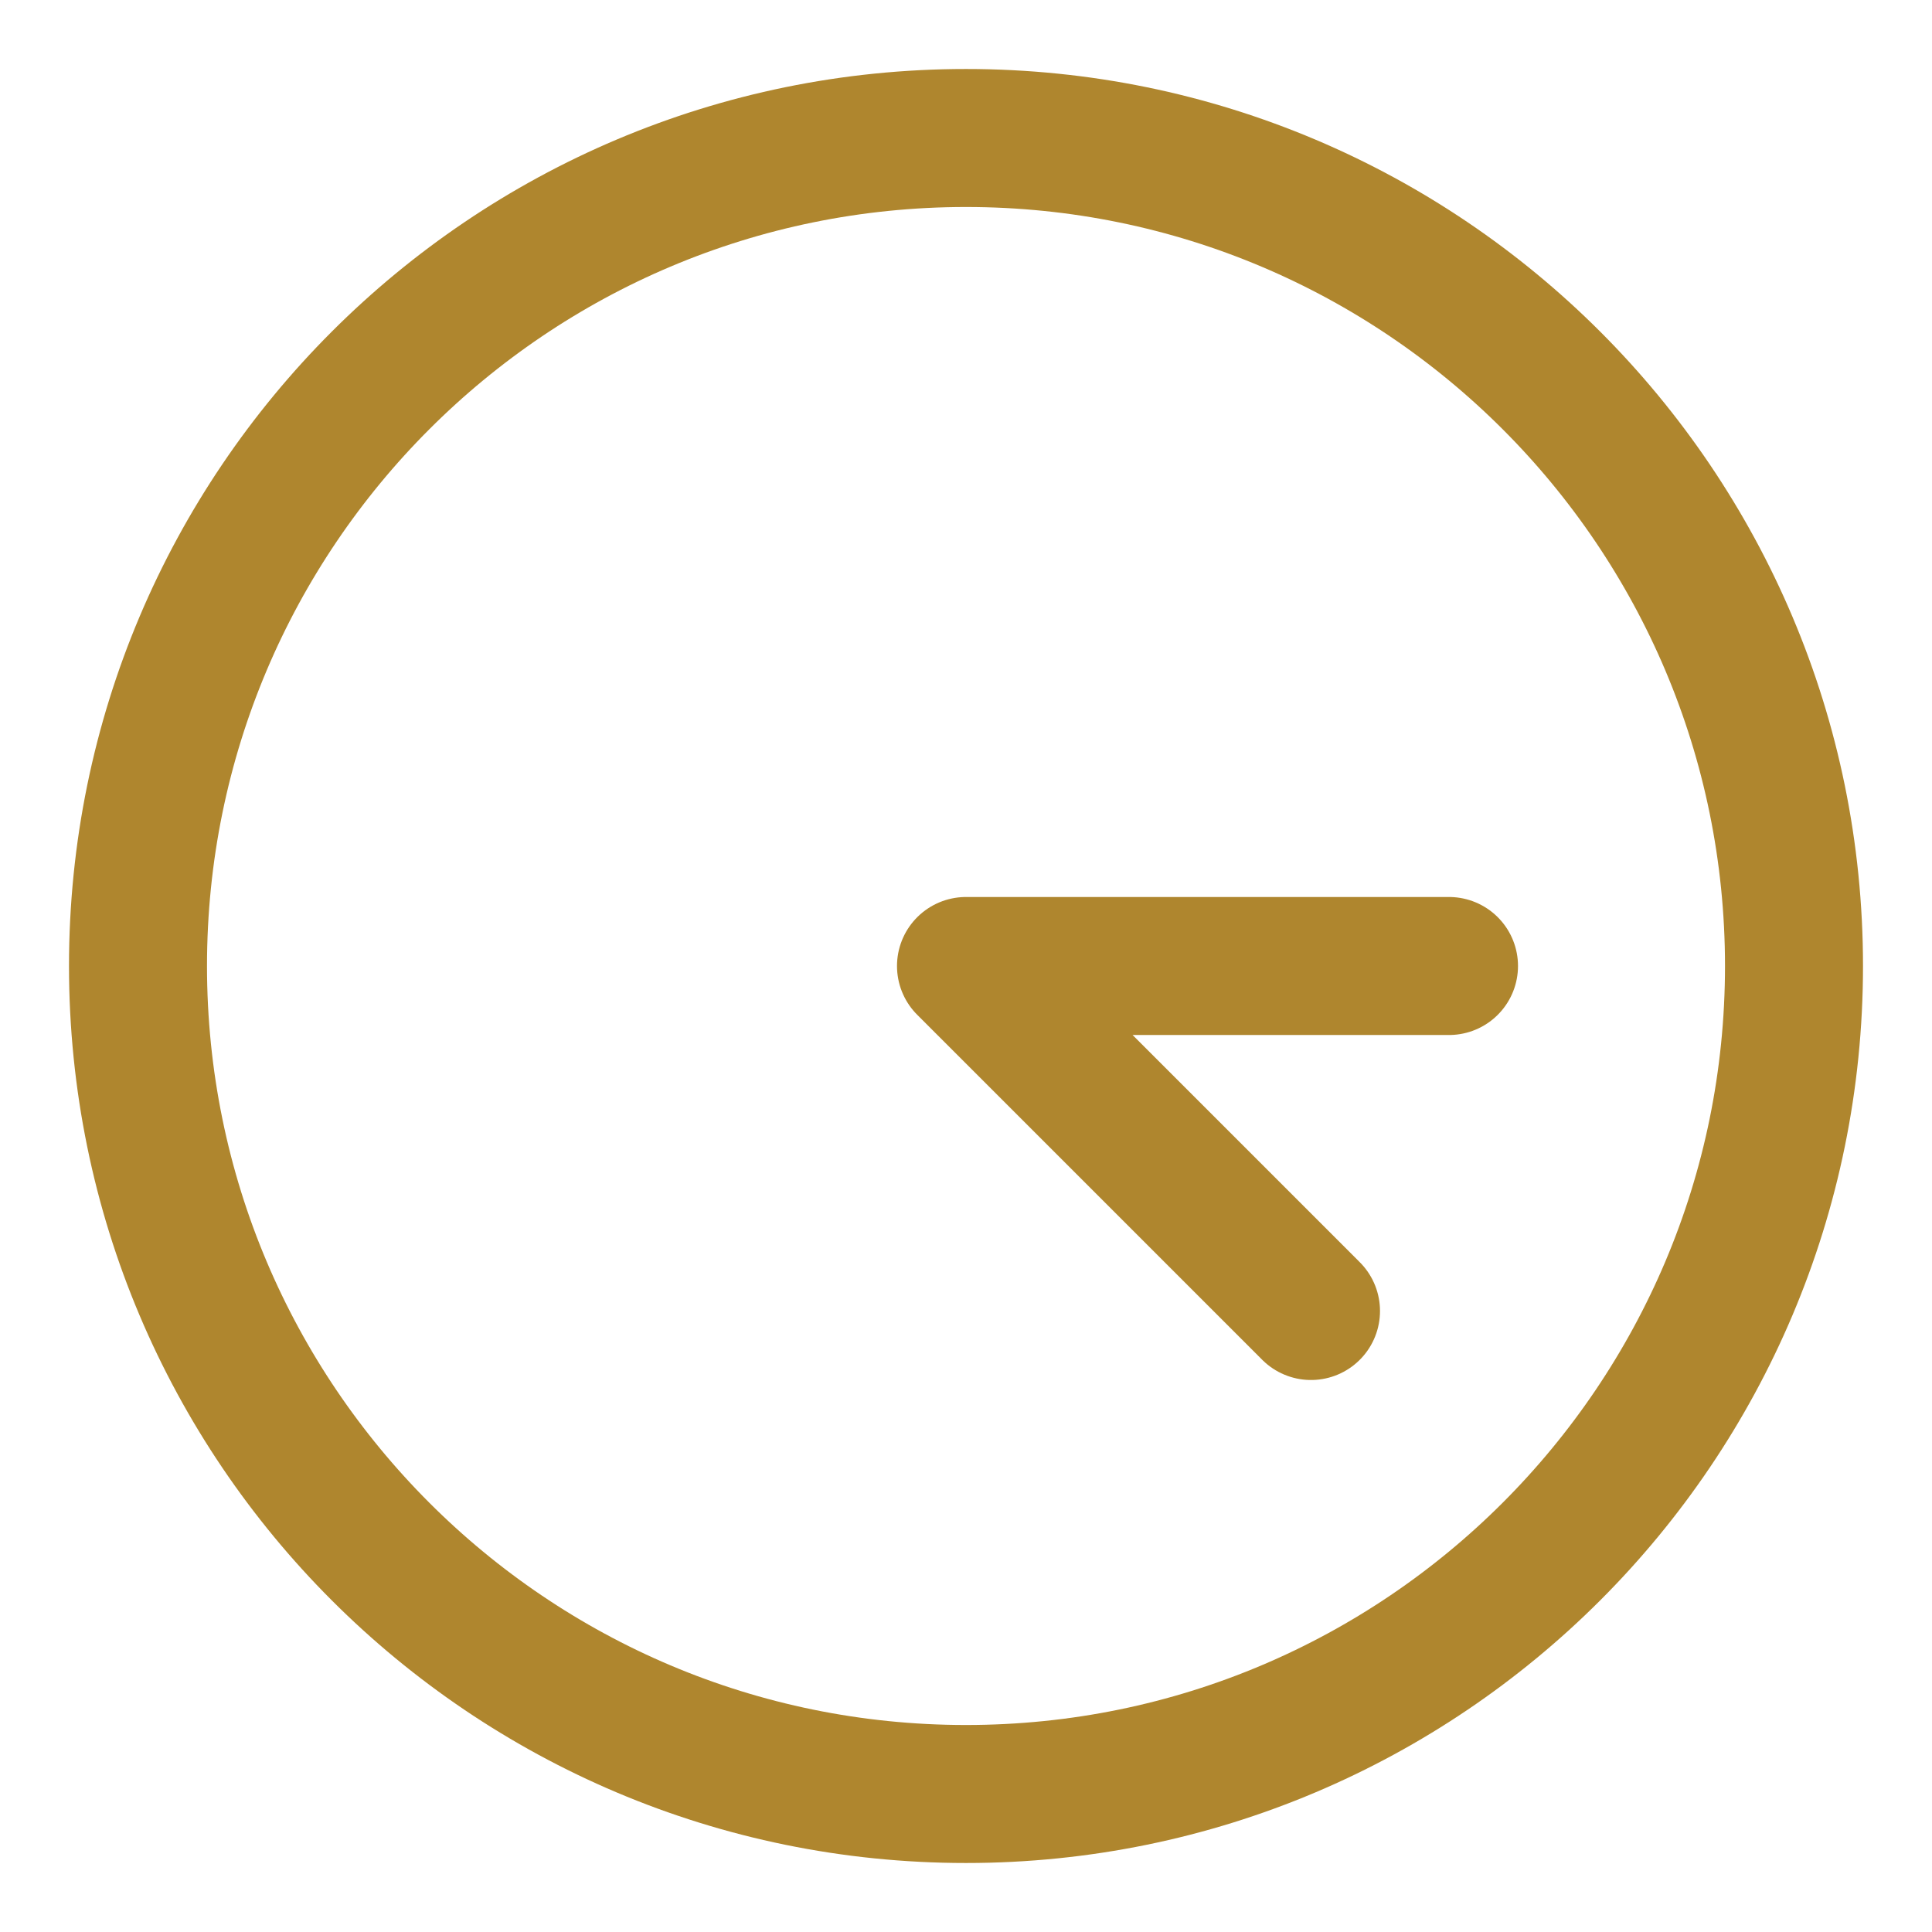 <svg width="14" height="14" viewBox="0 0 14 14" fill="none" xmlns="http://www.w3.org/2000/svg">
<path d="M7 13C10.314 13 13 10.314 13 7C13 3.686 10.314 1 7 1C3.686 1 1 3.686 1 7C1 10.314 3.686 13 7 13Z" stroke="#AF862E" stroke-linecap="round" stroke-linejoin="round"/>
<path d="M10.5 7H7L9.5 9.5" stroke="#AF862E" stroke-linecap="round" stroke-linejoin="round"/>
</svg>
